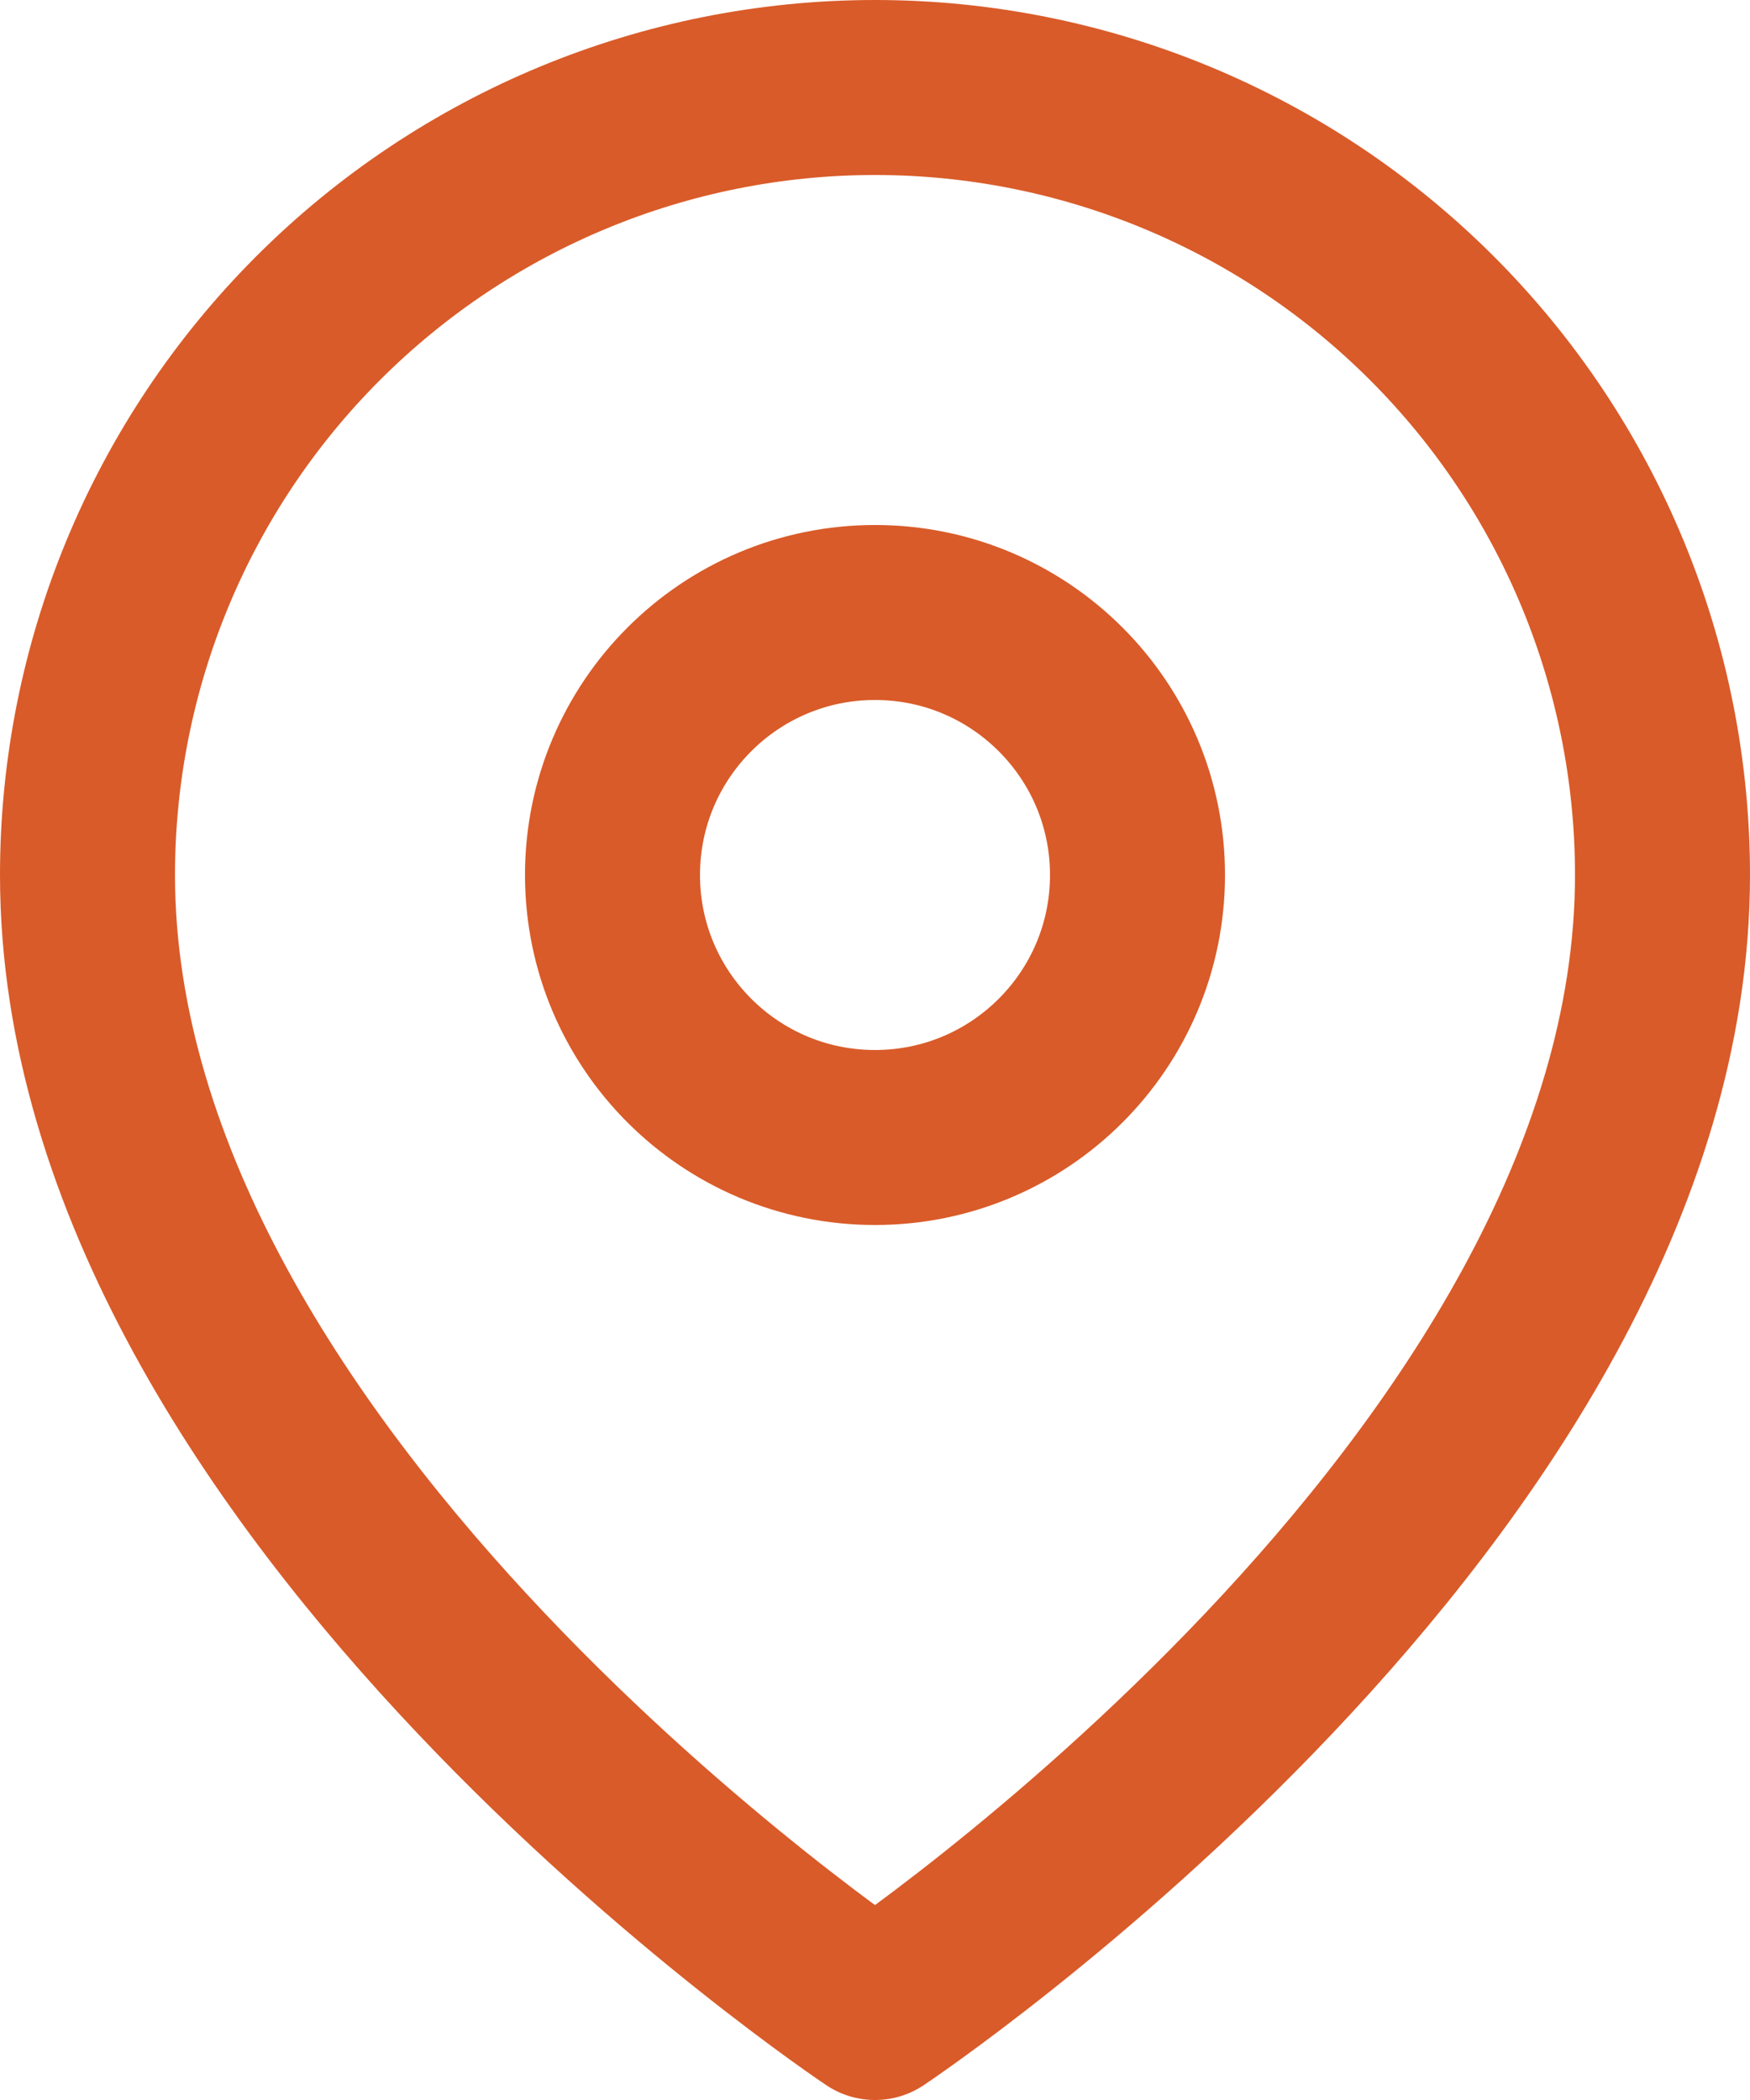 <svg xmlns="http://www.w3.org/2000/svg" width="20" height="24" viewBox="0 0 20 24" fill="none"><path d="M19 10C19 17 10 23 10 23C10 23 1 17 1 10C1 7.613 1.948 5.324 3.636 3.636C5.324 1.948 7.613 1 10 1C12.387 1 14.676 1.948 16.364 3.636C18.052 5.324 19 7.613 19 10Z" stroke="#D95B29" stroke-width="2" stroke-linecap="round" stroke-linejoin="round"></path><path d="M10 13C11.657 13 13 11.657 13 10C13 8.343 11.657 7 10 7C8.343 7 7 8.343 7 10C7 11.657 8.343 13 10 13Z" stroke="#D95B29" stroke-width="2" stroke-linecap="round" stroke-linejoin="round"></path></svg>